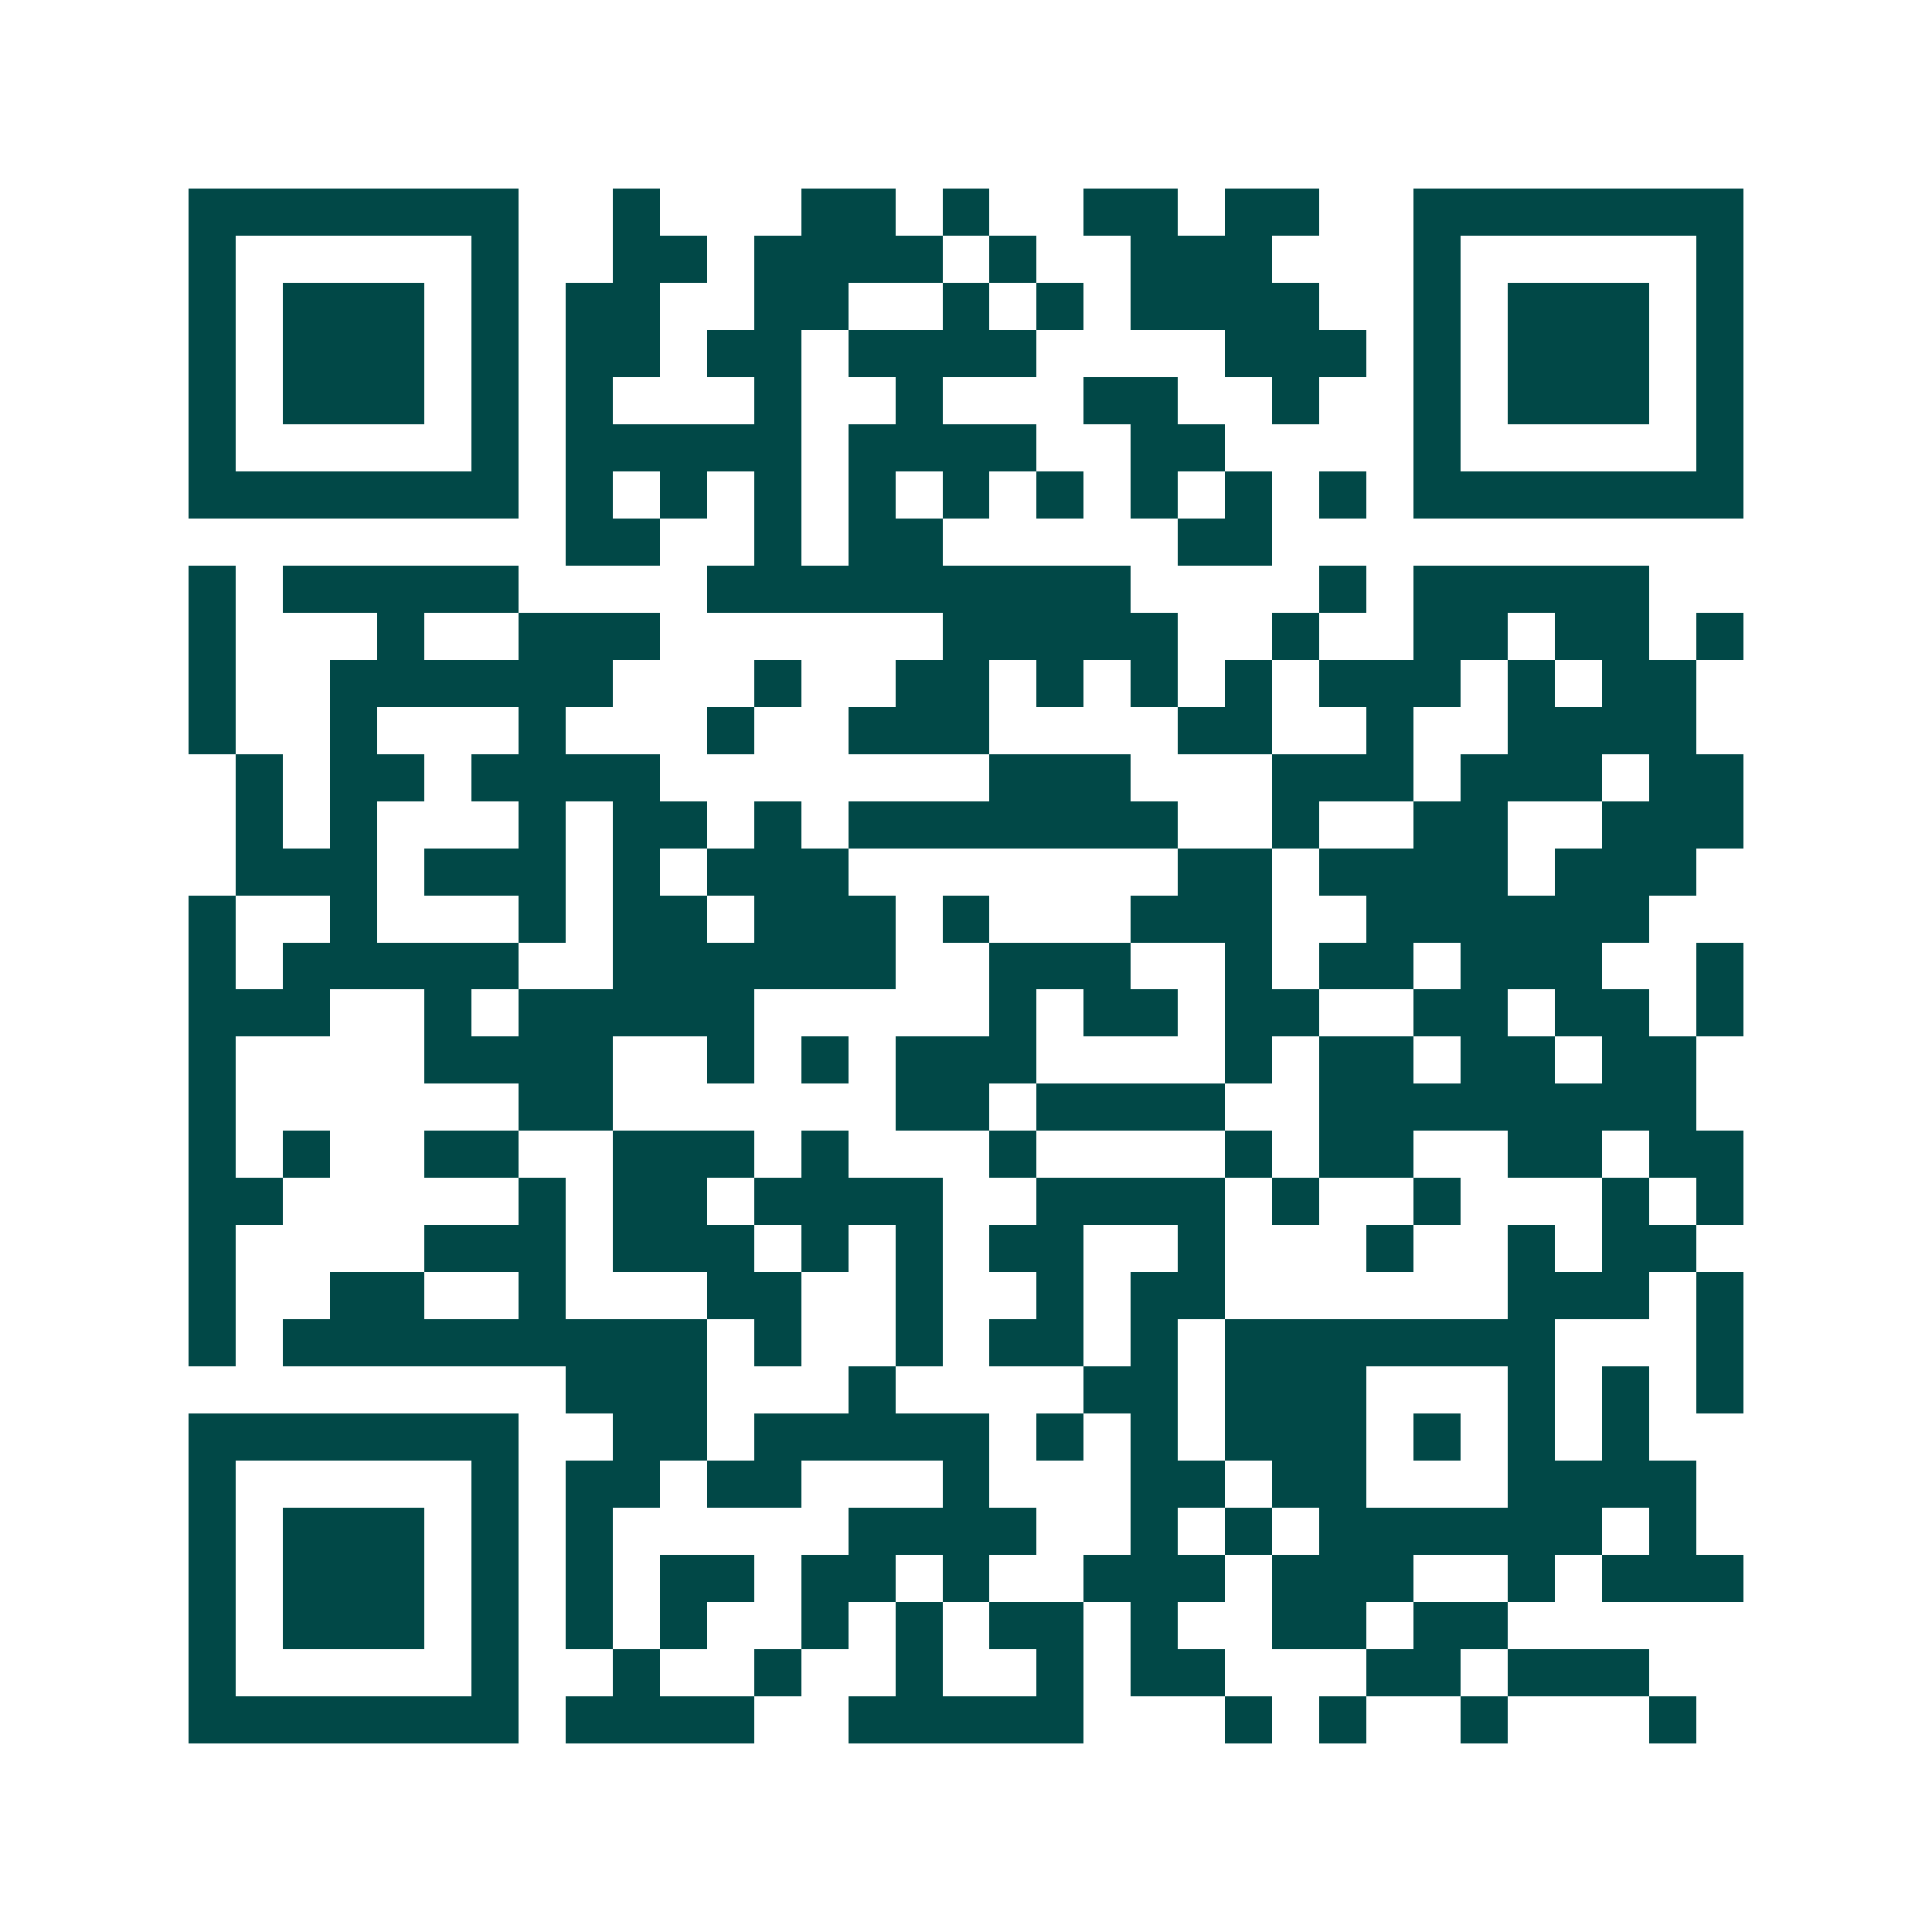 <svg xmlns="http://www.w3.org/2000/svg" width="200" height="200" viewBox="0 0 41 41" shape-rendering="crispEdges"><path fill="#ffffff" d="M0 0h41v41H0z"/><path stroke="#014847" d="M4 4.5h7m2 0h1m3 0h2m1 0h1m2 0h2m1 0h2m2 0h7M4 5.5h1m5 0h1m2 0h2m1 0h4m1 0h1m2 0h3m3 0h1m5 0h1M4 6.5h1m1 0h3m1 0h1m1 0h2m2 0h2m2 0h1m1 0h1m1 0h4m2 0h1m1 0h3m1 0h1M4 7.5h1m1 0h3m1 0h1m1 0h2m1 0h2m1 0h4m4 0h3m1 0h1m1 0h3m1 0h1M4 8.5h1m1 0h3m1 0h1m1 0h1m3 0h1m2 0h1m3 0h2m2 0h1m2 0h1m1 0h3m1 0h1M4 9.5h1m5 0h1m1 0h5m1 0h4m2 0h2m4 0h1m5 0h1M4 10.5h7m1 0h1m1 0h1m1 0h1m1 0h1m1 0h1m1 0h1m1 0h1m1 0h1m1 0h1m1 0h7M12 11.5h2m2 0h1m1 0h2m5 0h2M4 12.5h1m1 0h5m4 0h9m4 0h1m1 0h5M4 13.5h1m3 0h1m2 0h3m6 0h5m2 0h1m2 0h2m1 0h2m1 0h1M4 14.5h1m2 0h6m3 0h1m2 0h2m1 0h1m1 0h1m1 0h1m1 0h3m1 0h1m1 0h2M4 15.5h1m2 0h1m3 0h1m3 0h1m2 0h3m4 0h2m2 0h1m2 0h4M5 16.5h1m1 0h2m1 0h4m7 0h3m3 0h3m1 0h3m1 0h2M5 17.5h1m1 0h1m3 0h1m1 0h2m1 0h1m1 0h7m2 0h1m2 0h2m2 0h3M5 18.5h3m1 0h3m1 0h1m1 0h3m7 0h2m1 0h4m1 0h3M4 19.5h1m2 0h1m3 0h1m1 0h2m1 0h3m1 0h1m3 0h3m2 0h6M4 20.5h1m1 0h5m2 0h6m2 0h3m2 0h1m1 0h2m1 0h3m2 0h1M4 21.5h3m2 0h1m1 0h5m5 0h1m1 0h2m1 0h2m2 0h2m1 0h2m1 0h1M4 22.5h1m4 0h4m2 0h1m1 0h1m1 0h3m4 0h1m1 0h2m1 0h2m1 0h2M4 23.5h1m6 0h2m6 0h2m1 0h4m2 0h8M4 24.5h1m1 0h1m2 0h2m2 0h3m1 0h1m3 0h1m4 0h1m1 0h2m2 0h2m1 0h2M4 25.5h2m5 0h1m1 0h2m1 0h4m2 0h4m1 0h1m2 0h1m3 0h1m1 0h1M4 26.5h1m4 0h3m1 0h3m1 0h1m1 0h1m1 0h2m2 0h1m3 0h1m2 0h1m1 0h2M4 27.5h1m2 0h2m2 0h1m3 0h2m2 0h1m2 0h1m1 0h2m6 0h3m1 0h1M4 28.5h1m1 0h9m1 0h1m2 0h1m1 0h2m1 0h1m1 0h7m3 0h1M12 29.5h3m3 0h1m4 0h2m1 0h3m3 0h1m1 0h1m1 0h1M4 30.5h7m2 0h2m1 0h5m1 0h1m1 0h1m1 0h3m1 0h1m1 0h1m1 0h1M4 31.5h1m5 0h1m1 0h2m1 0h2m3 0h1m3 0h2m1 0h2m3 0h4M4 32.5h1m1 0h3m1 0h1m1 0h1m5 0h4m2 0h1m1 0h1m1 0h6m1 0h1M4 33.5h1m1 0h3m1 0h1m1 0h1m1 0h2m1 0h2m1 0h1m2 0h3m1 0h3m2 0h1m1 0h3M4 34.5h1m1 0h3m1 0h1m1 0h1m1 0h1m2 0h1m1 0h1m1 0h2m1 0h1m2 0h2m1 0h2M4 35.5h1m5 0h1m2 0h1m2 0h1m2 0h1m2 0h1m1 0h2m3 0h2m1 0h3M4 36.5h7m1 0h4m2 0h5m3 0h1m1 0h1m2 0h1m3 0h1"/></svg>
